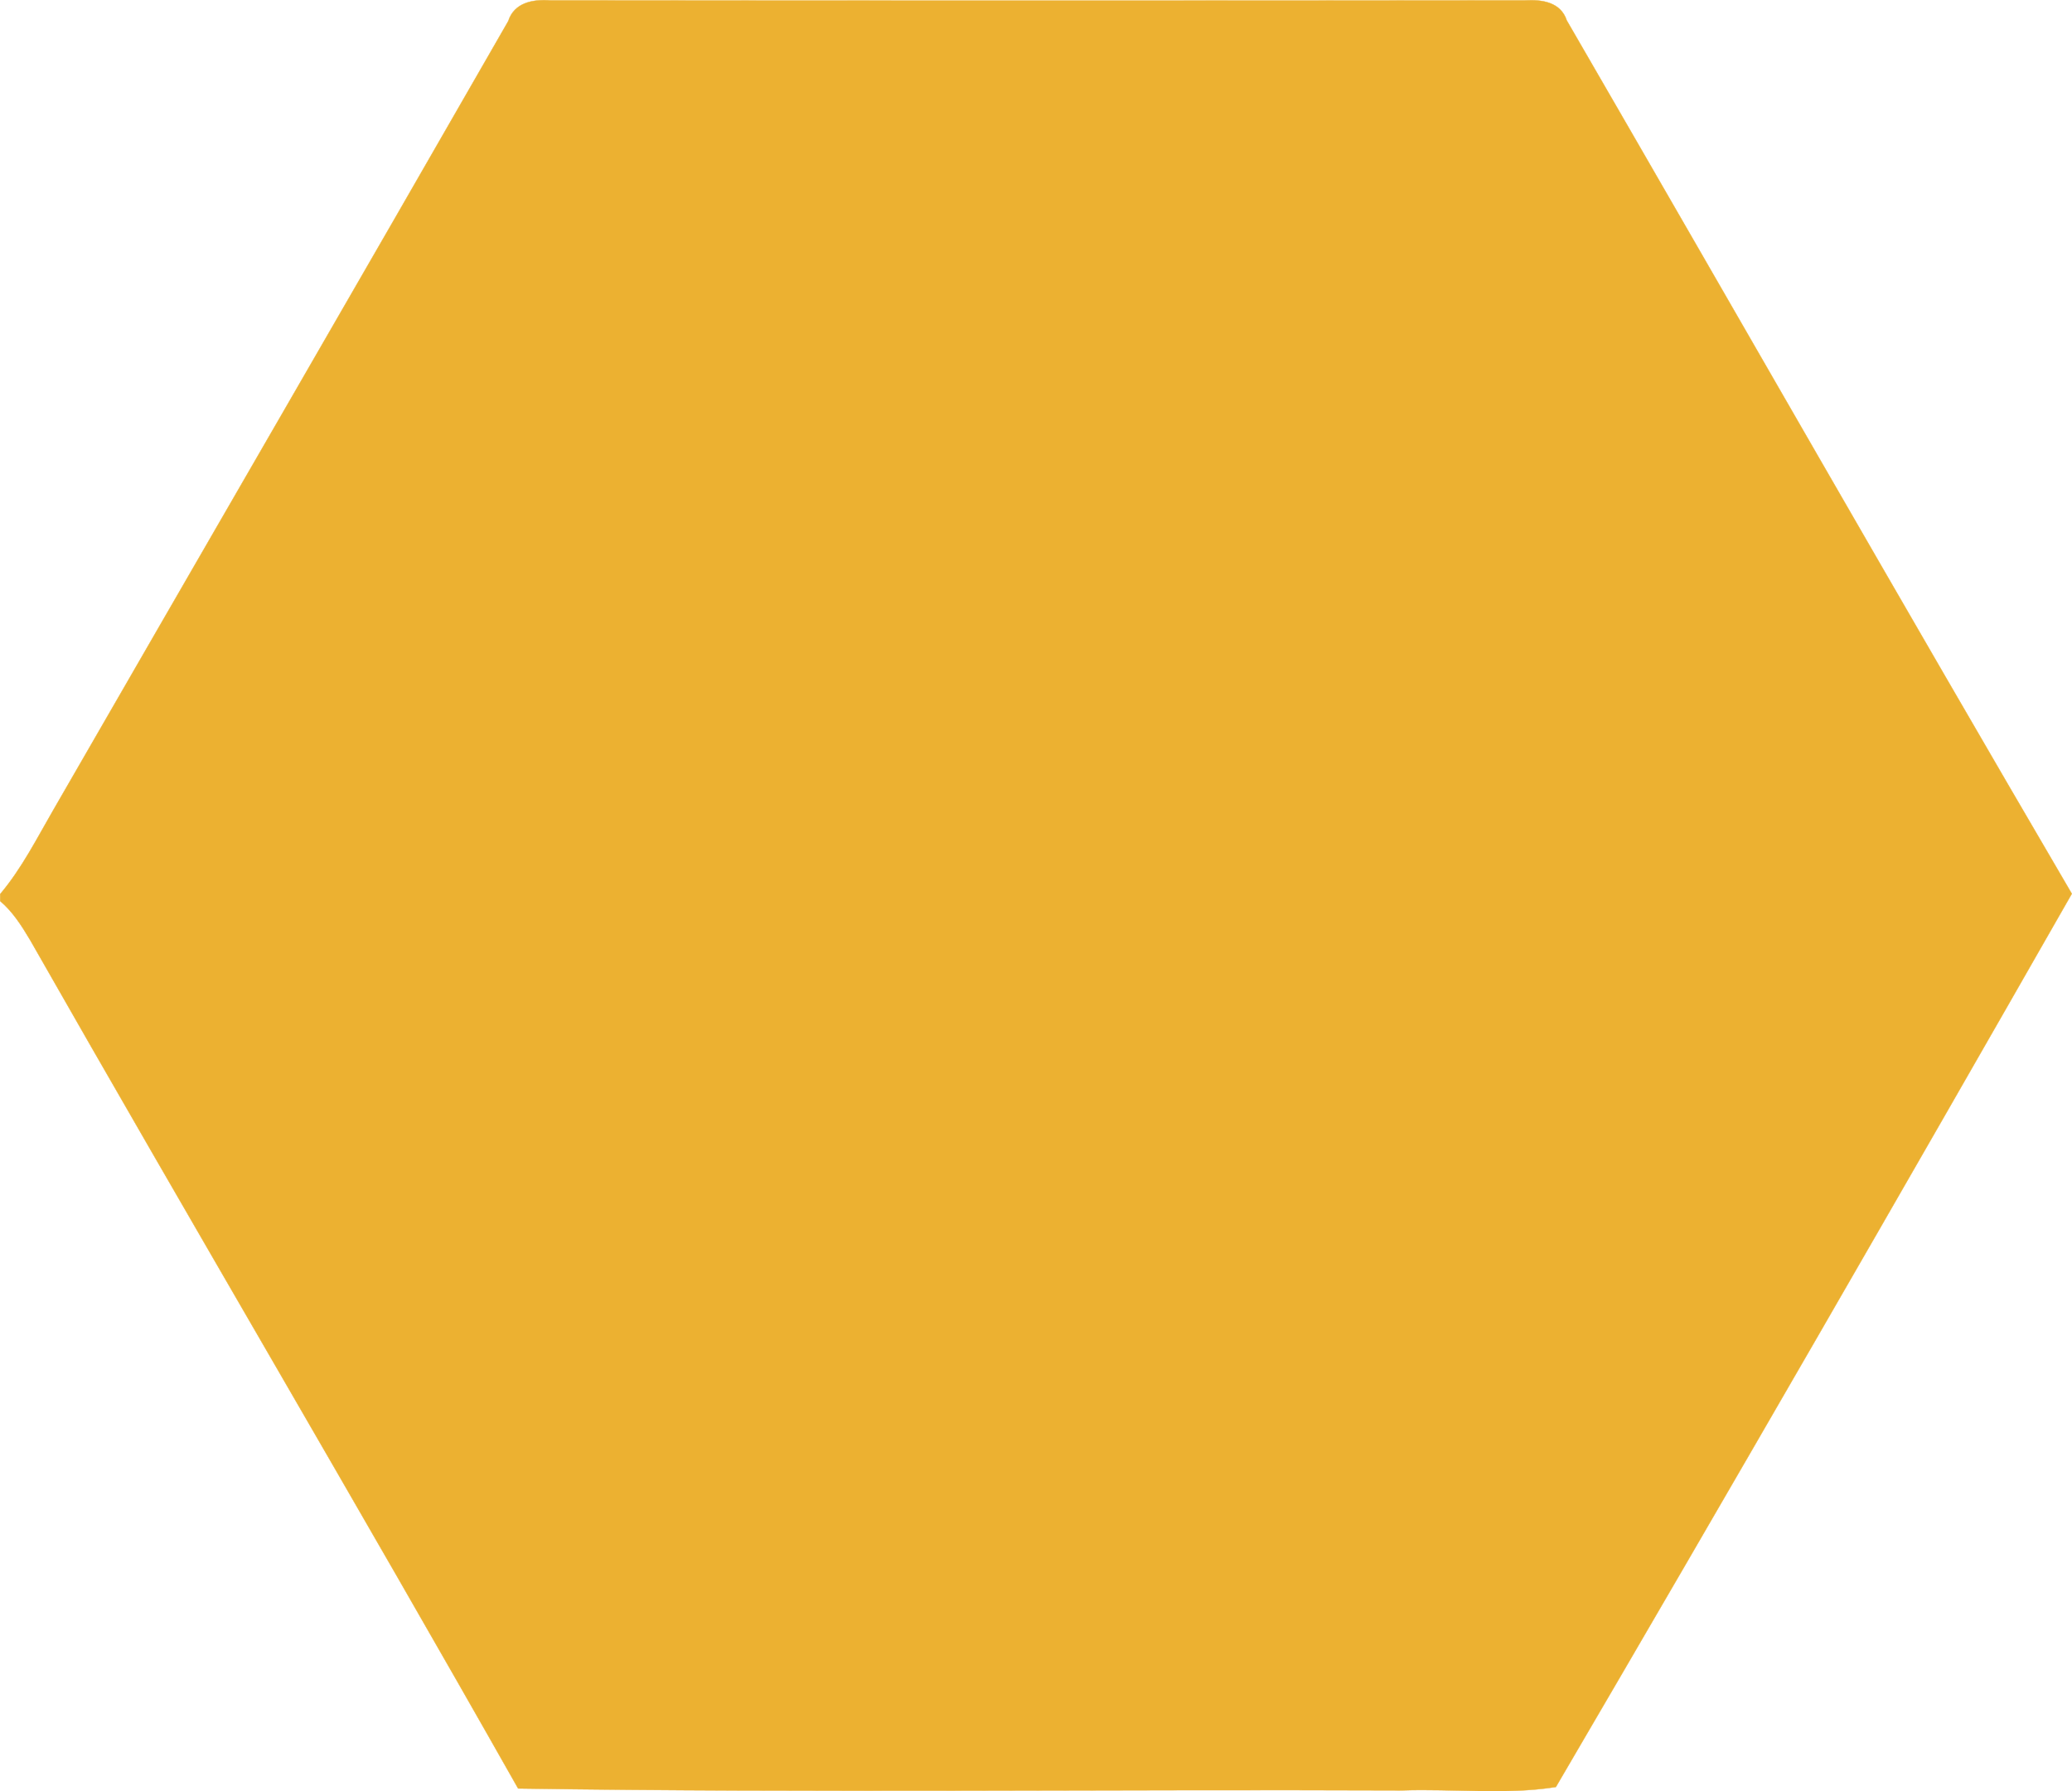 <?xml version="1.0" encoding="UTF-8"?> <svg xmlns="http://www.w3.org/2000/svg" xmlns:xlink="http://www.w3.org/1999/xlink" xmlns:xodm="http://www.corel.com/coreldraw/odm/2003" xml:space="preserve" width="201.476mm" height="174.184mm" version="1.1" style="shape-rendering:geometricPrecision; text-rendering:geometricPrecision; image-rendering:optimizeQuality; fill-rule:evenodd; clip-rule:evenodd" viewBox="0 0 1631.17 1410.22"> <defs> <style type="text/css"> .str0 {stroke:#ECB131;stroke-width:0.27;stroke-miterlimit:22.926} .fil0 {fill:#ECB131;fill-rule:nonzero} </style> </defs> <g id="Слой_x0020_1">  <path class="fil0 str0" d="M400.13 16.62c4.68,-14.57 19.33,-17.21 32.75,-16.33 255.92,0.27 511.85,0.27 767.77,0 13.24,-0.71 27.98,1.32 32.75,15.8 132.69,229.09 263.87,459.05 397.61,687.52 -134.27,235.09 -269.52,469.74 -406.18,703.24 -39.99,6.27 -80.69,1.24 -121.03,2.65 -231.91,-0.97 -464,2.03 -695.91,-1.5 -126.51,-223.53 -257.07,-444.84 -384.19,-668.01 -6.62,-11.12 -13.68,-22.25 -23.57,-30.63l0 -5.47c17.04,-20.21 28.96,-43.96 42.11,-66.65 119.27,-206.93 239.06,-413.5 357.89,-620.61z"></path> </g> </svg> 